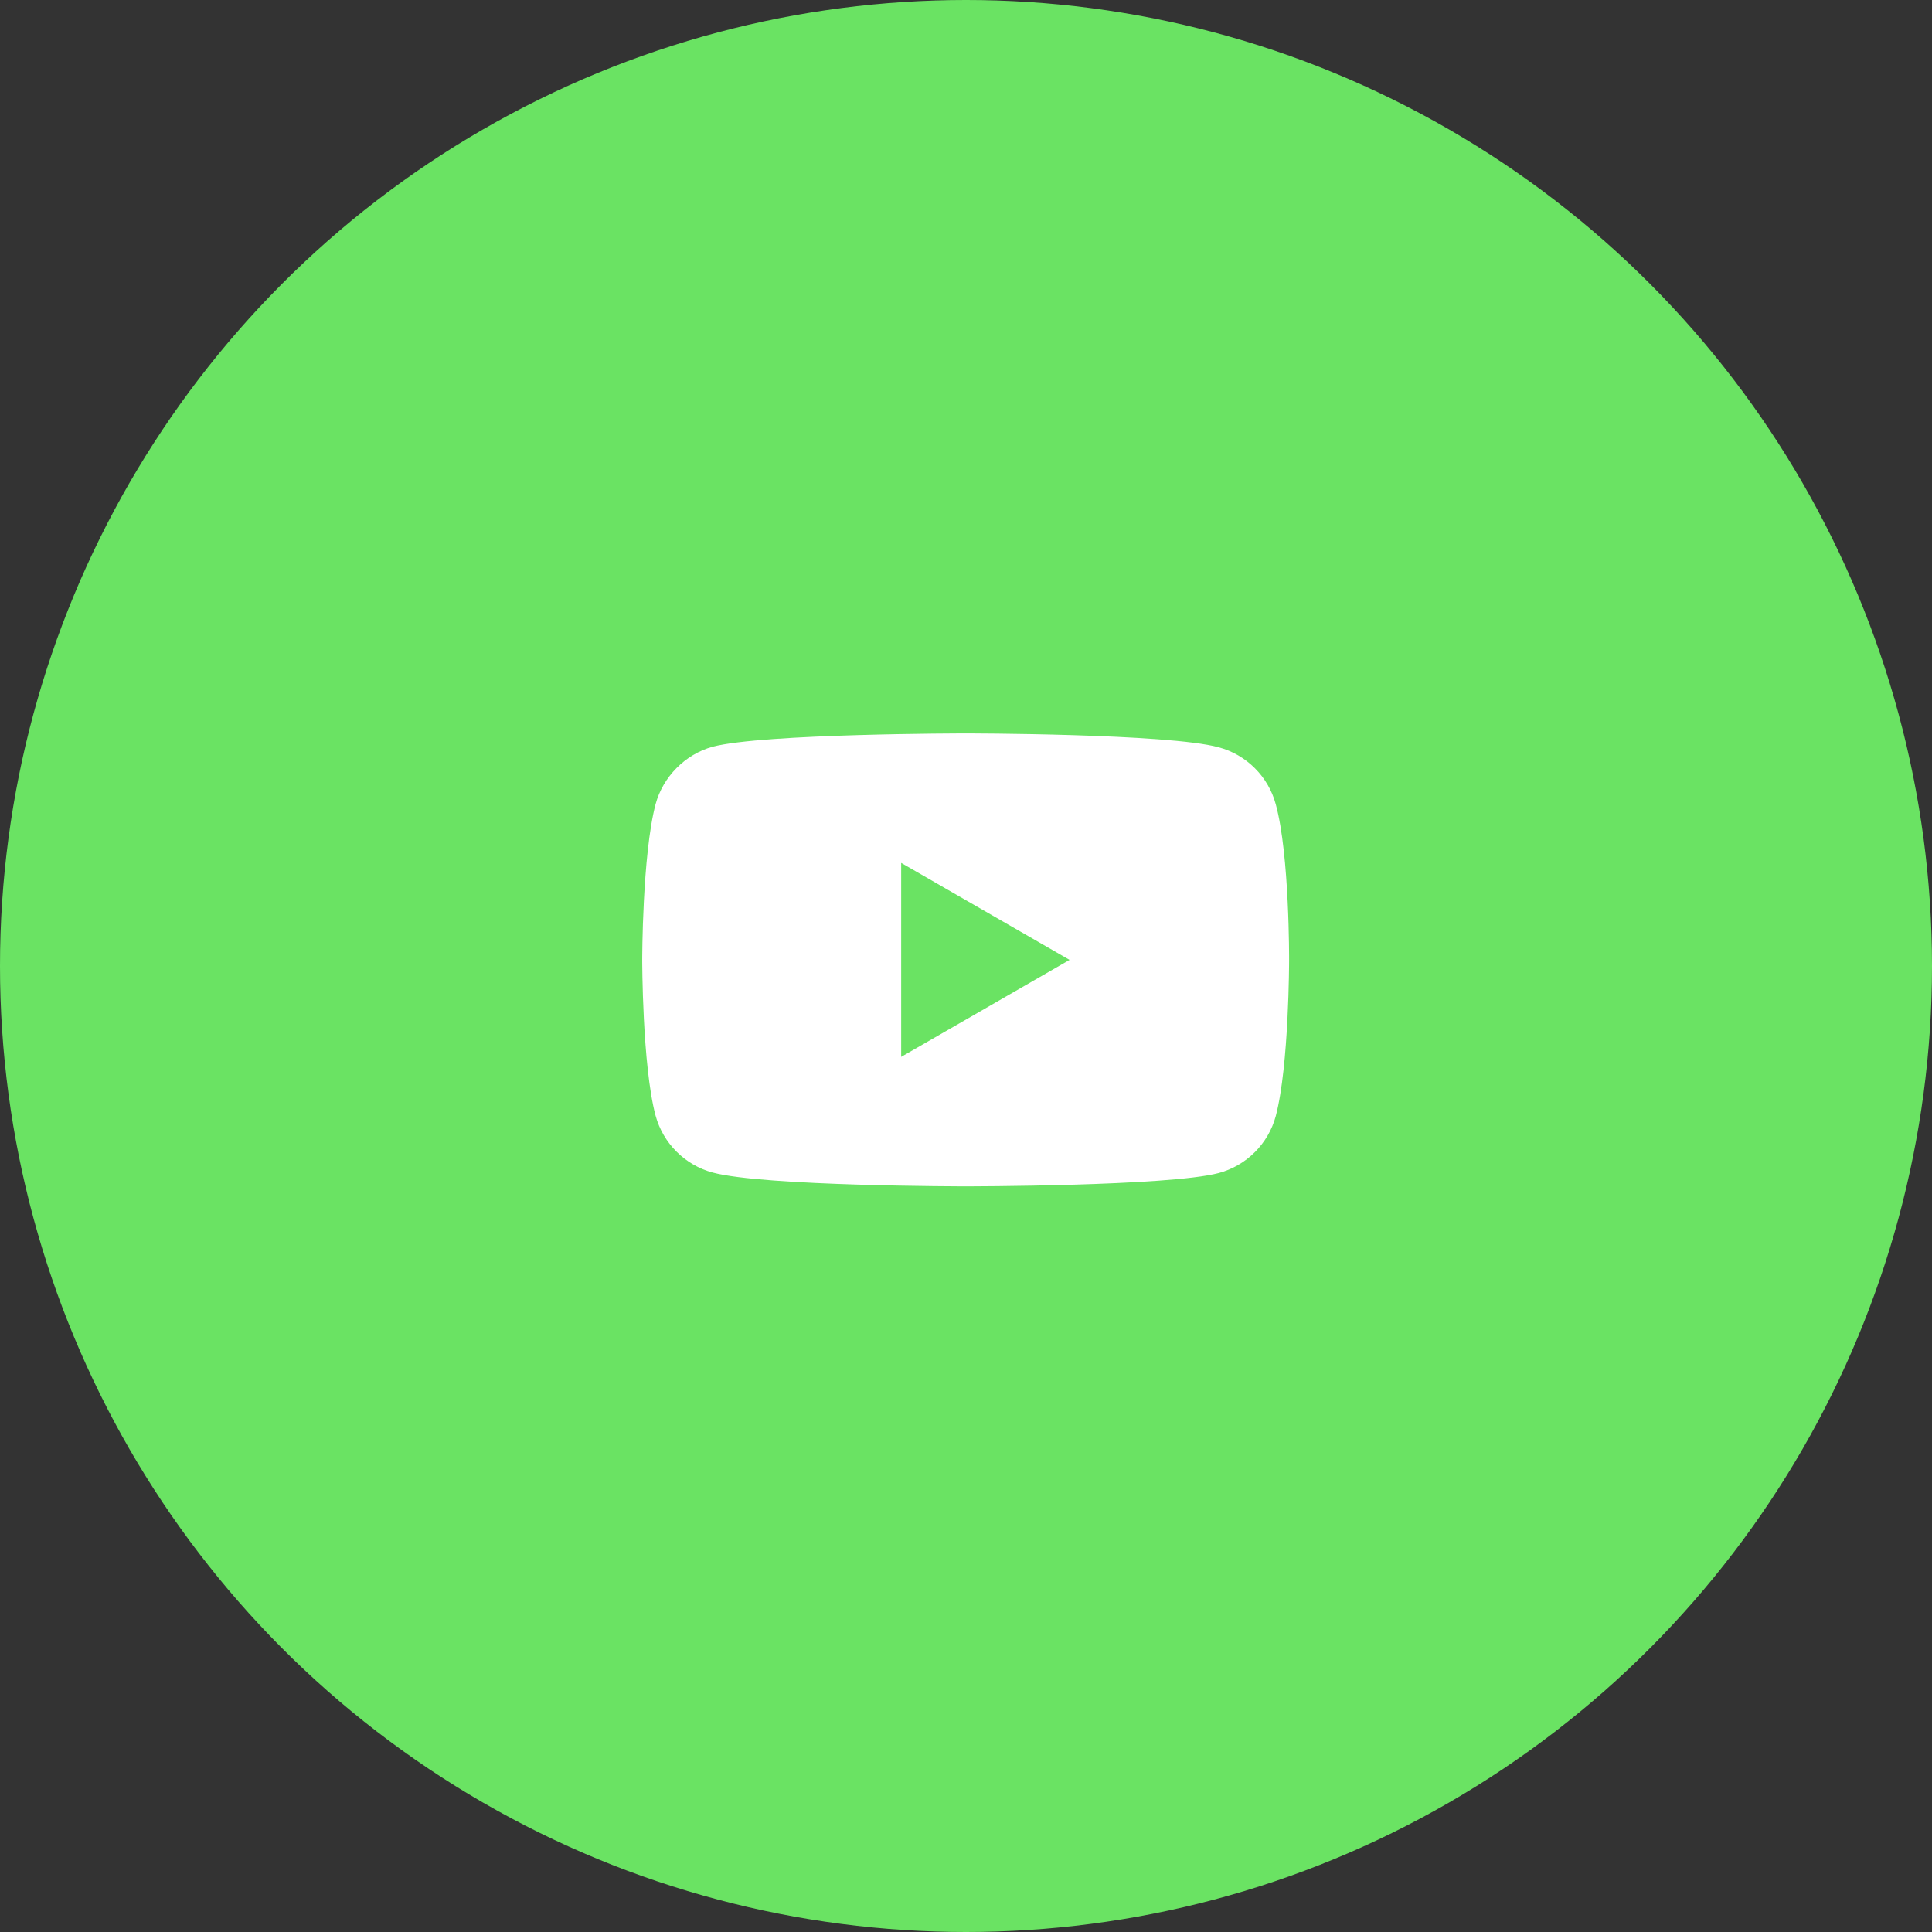 <svg width="56" height="56" viewBox="0 0 56 56" fill="none" xmlns="http://www.w3.org/2000/svg">
<rect x="0" y="0" width="56" height="56" fill="#333333" stroke="none"/>
<circle cx="28" cy="28" r="28" fill="#6AE363"/>
<path d="M36.979 23.314C36.763 22.51 36.13 21.877 35.326 21.661C33.859 21.259 27.99 21.259 27.99 21.259C27.99 21.259 22.121 21.259 20.654 21.645C19.866 21.862 19.217 22.51 19.001 23.314C18.615 24.781 18.615 27.823 18.615 27.823C18.615 27.823 18.615 30.881 19.001 32.333C19.218 33.136 19.851 33.769 20.654 33.986C22.137 34.387 27.99 34.387 27.99 34.387C27.99 34.387 33.859 34.387 35.326 34.001C36.13 33.785 36.763 33.152 36.979 32.349C37.365 30.881 37.365 27.839 37.365 27.839C37.365 27.839 37.381 24.781 36.979 23.314ZM26.121 30.634V25.012L31.002 27.823L26.121 30.634Z" fill="white"/>
</svg>
